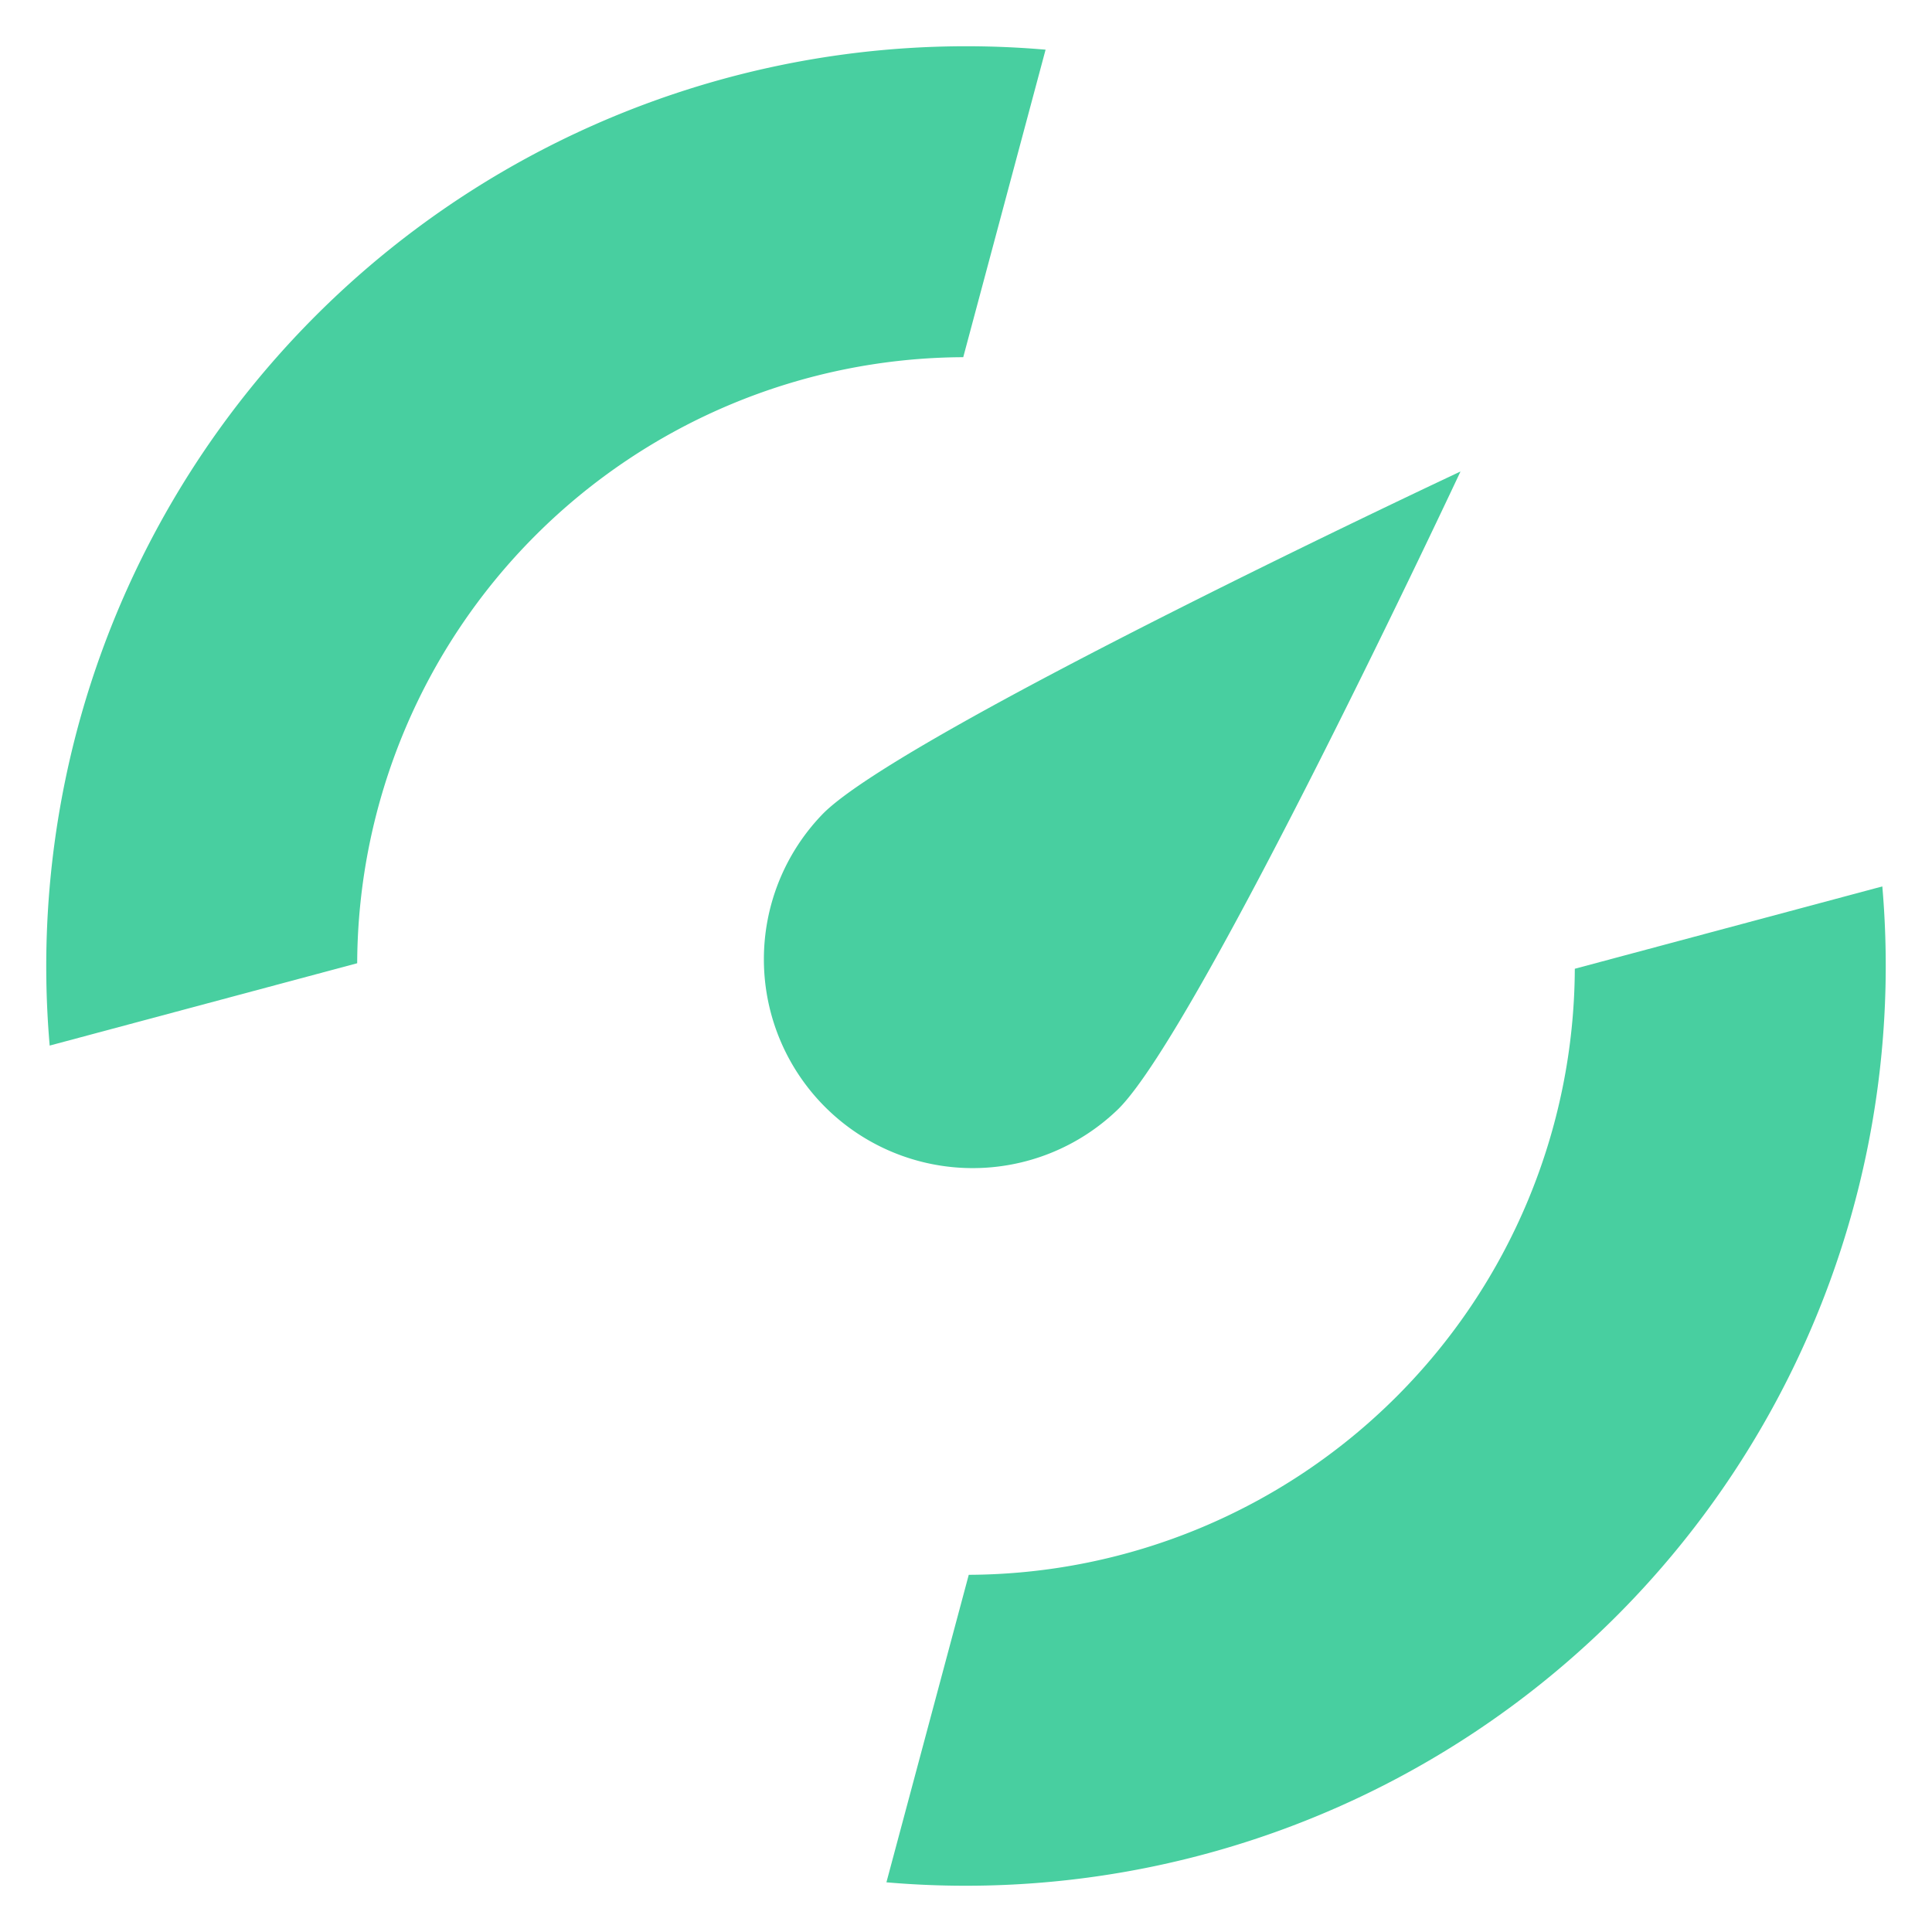<svg xmlns="http://www.w3.org/2000/svg" viewBox="0 0 84 84"><defs><style>.cls-1{fill:#48cfa0;}</style></defs><g id="Layer_1" data-name="Layer 1"><path class="cls-1" d="M48.63,48.21C52.18,44.67,63.5,20.5,63.5,20.5S39.33,31.82,35.79,35.37A9.08,9.08,0,0,0,48.63,48.21Z"/><path class="cls-1" d="M45.46,2.16a40,40,0,0,0-43.3,43.3l13.37-3.58A26.46,26.46,0,0,1,41.88,15.53Z"/><path class="cls-1" d="M81.84,38.54,68.47,42.12A26.46,26.46,0,0,1,42.12,68.47L38.54,81.84a40,40,0,0,0,43.3-43.3Z"/></g></svg>